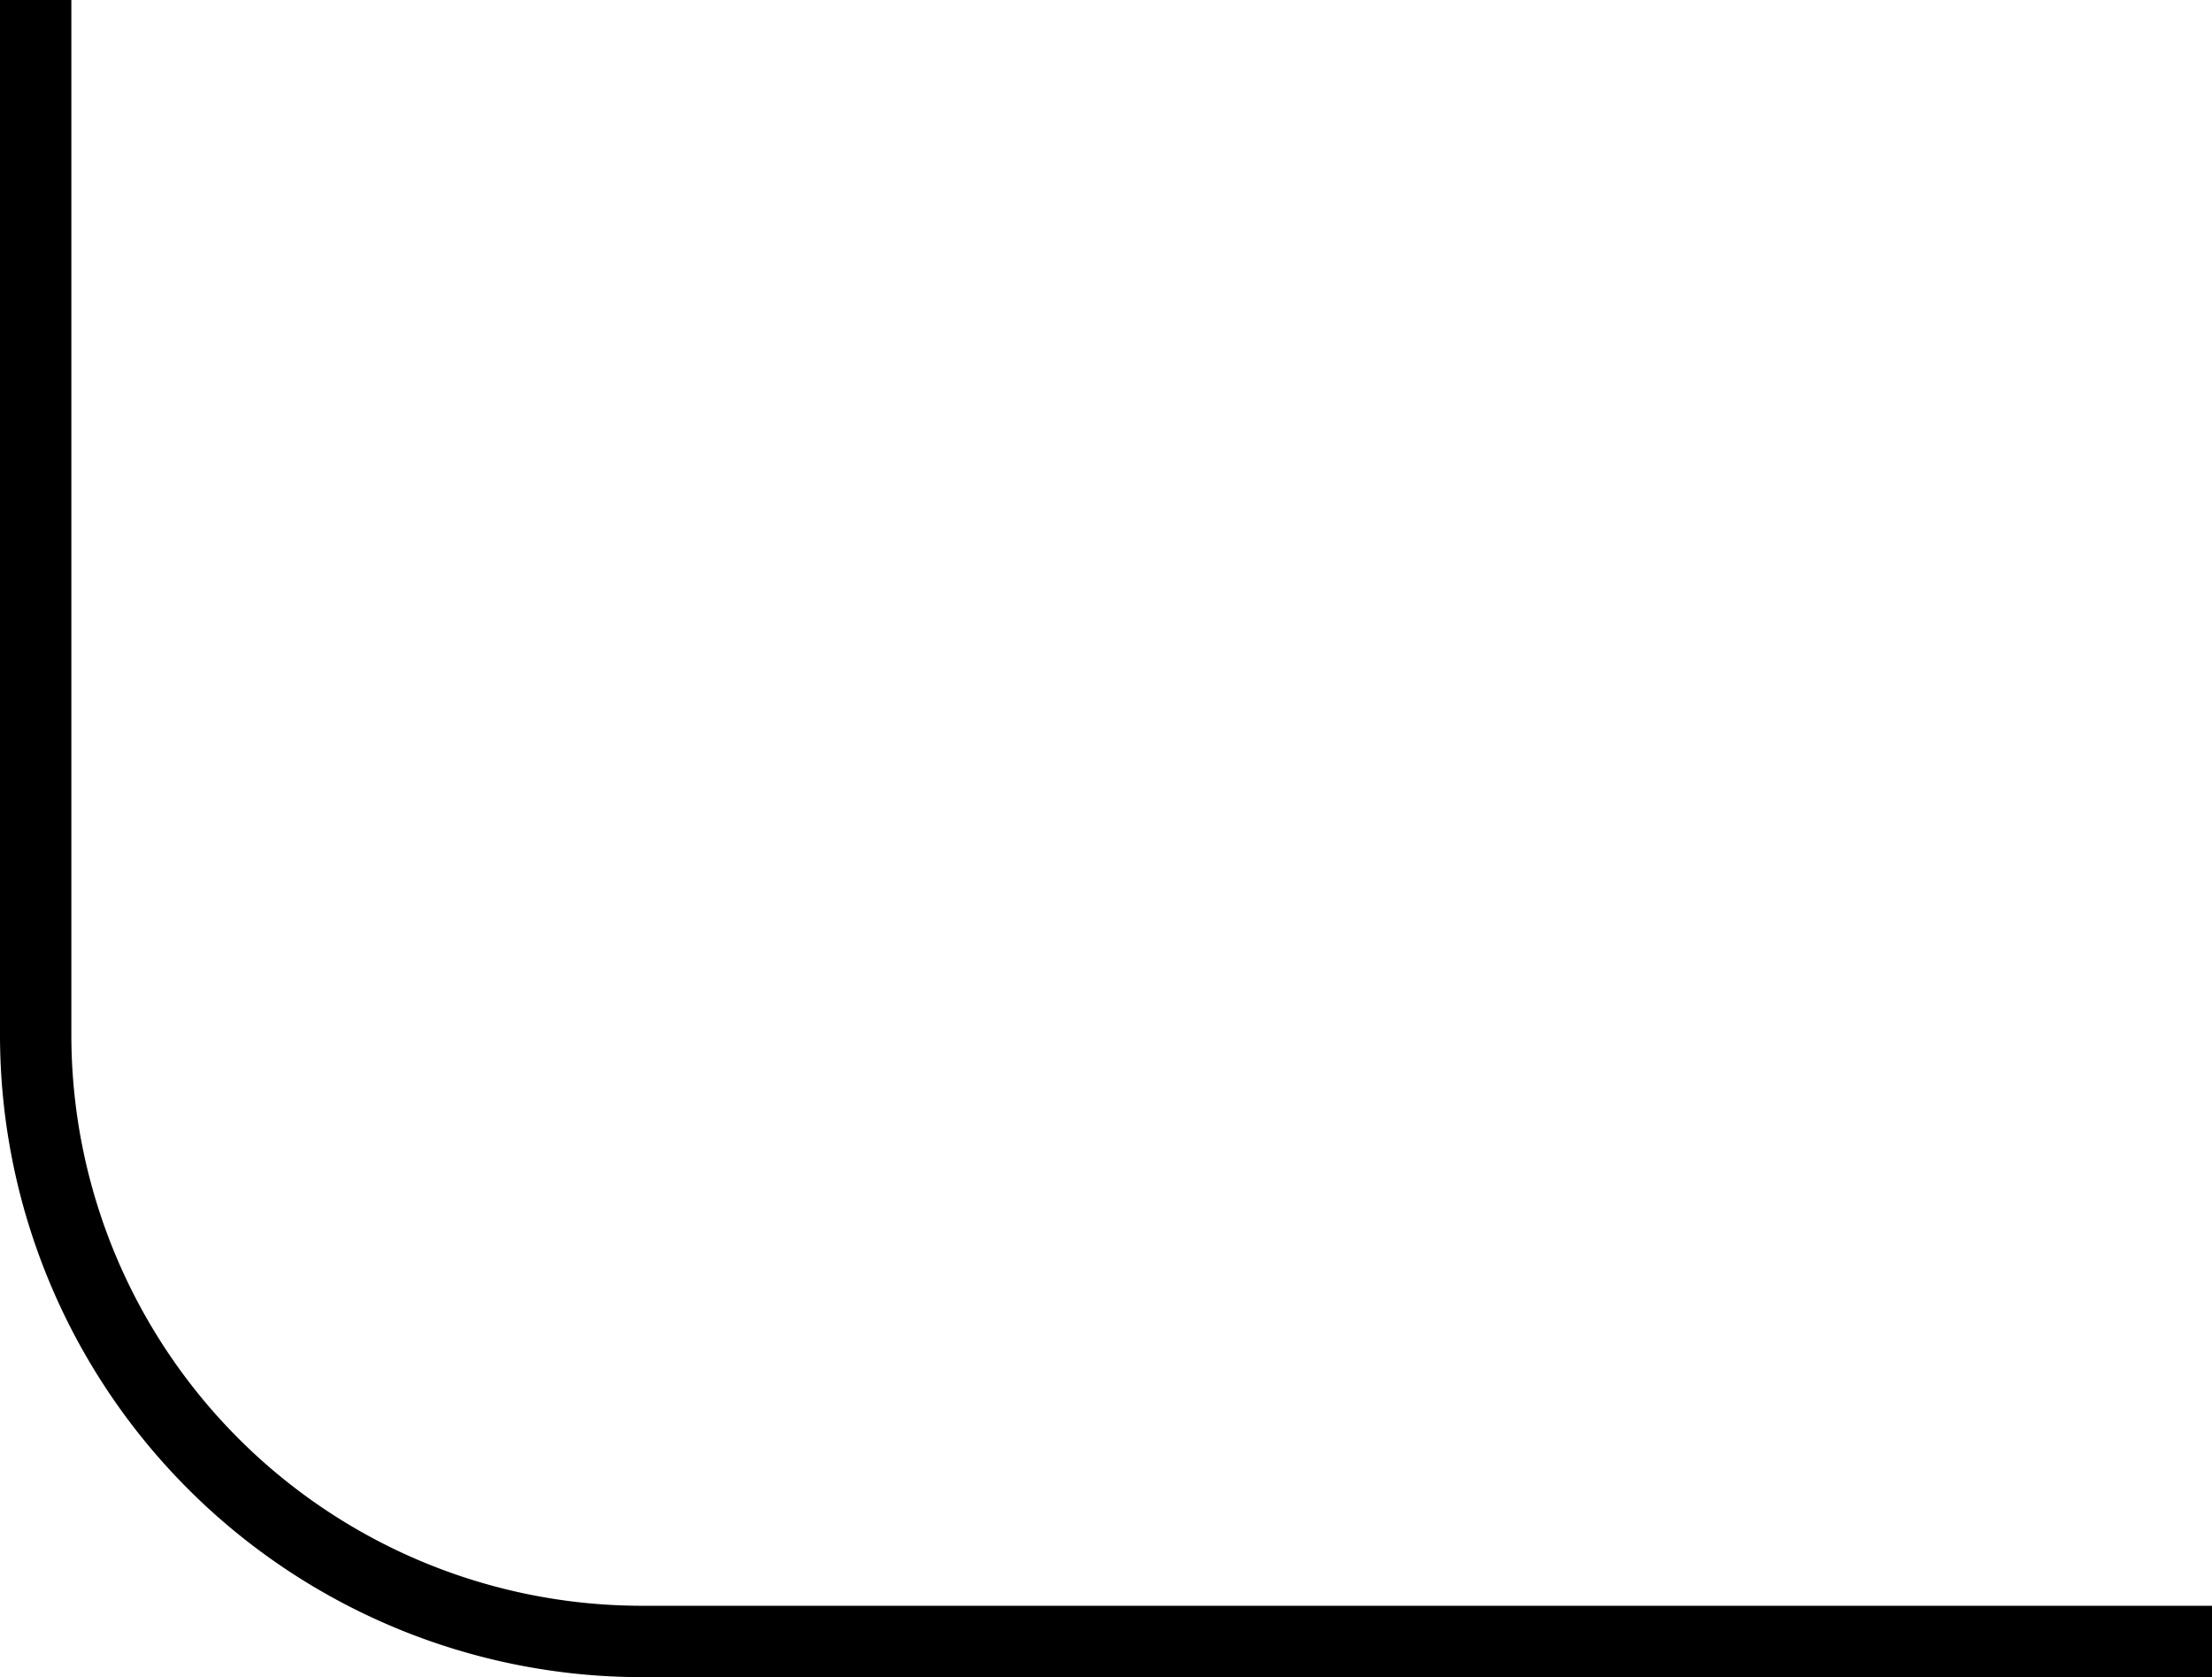 <?xml version="1.0" encoding="UTF-8"?> <svg xmlns="http://www.w3.org/2000/svg" width="62" height="47" viewBox="0 0 62 47"><defs><style> .cls-1 { fill-rule: evenodd; } </style></defs><path id="Прямоугольник_скругл._углы_1_копия" data-name="Прямоугольник, скругл. углы 1 копия" class="cls-1" d="M62.01,47H18A18,18,0,0,1,0,29V-0.012H2V29A16,16,0,0,0,18,45H62.01v2Z"></path></svg> 